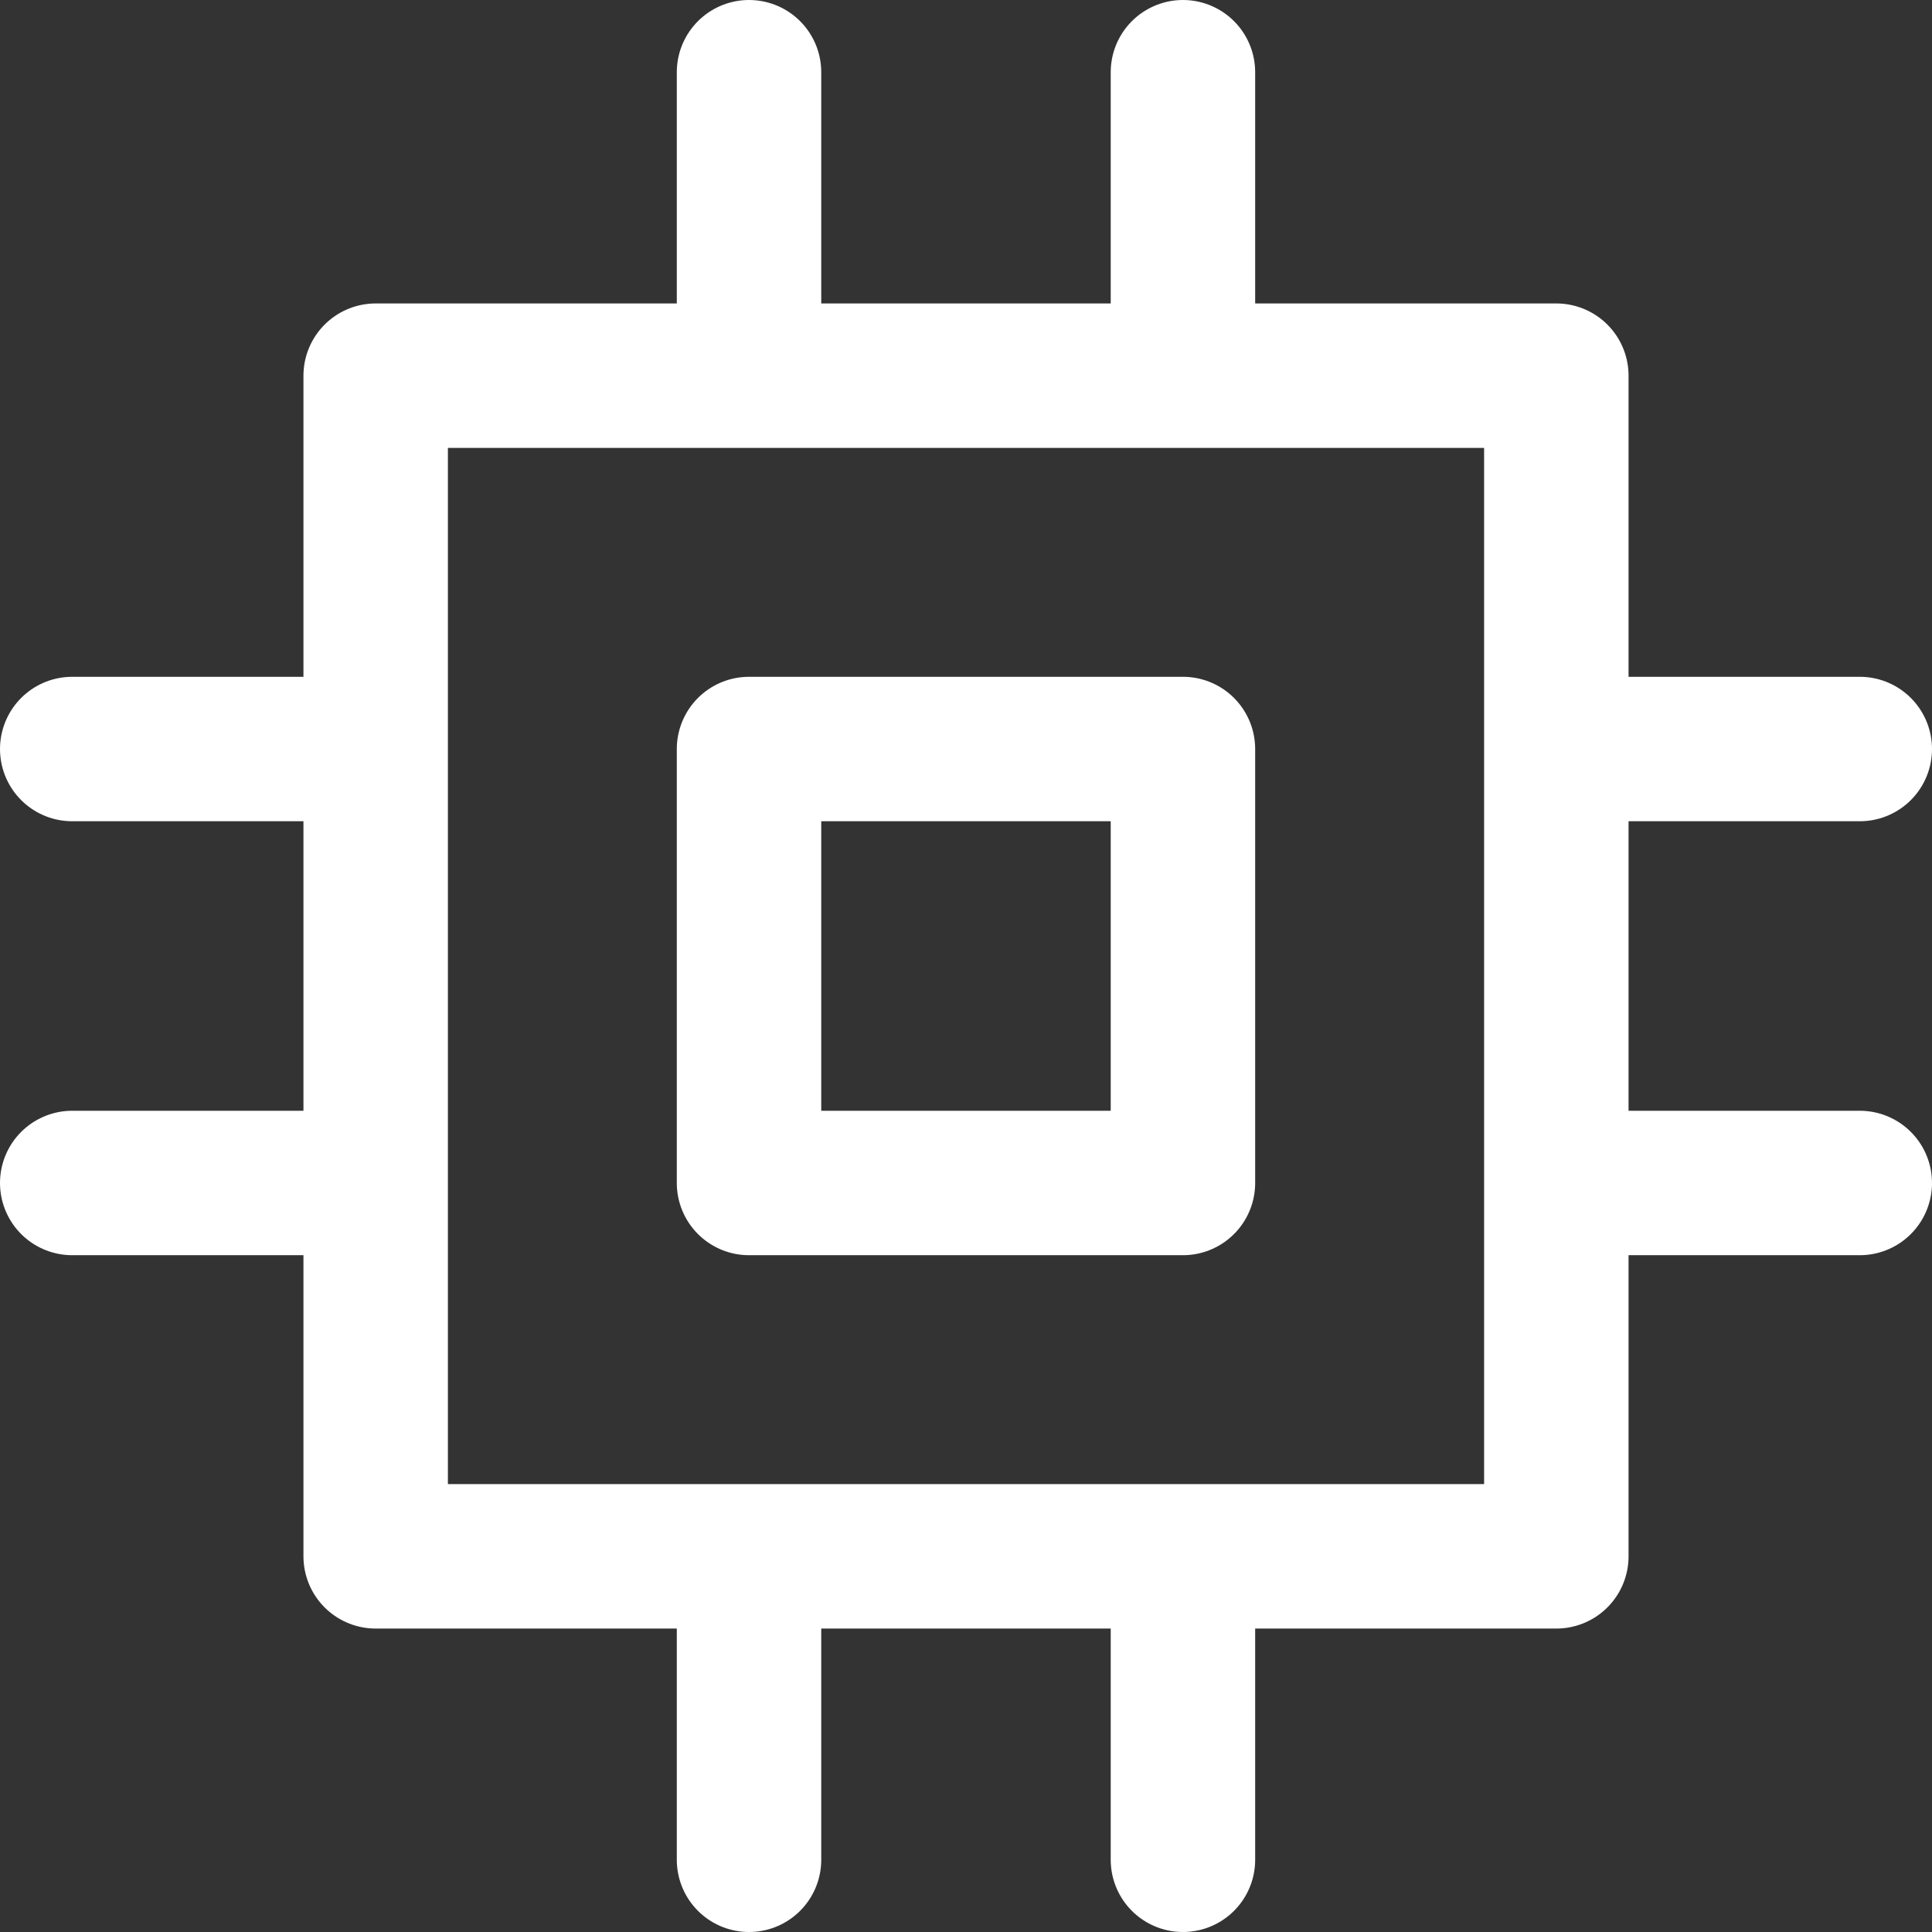 <?xml version="1.0" encoding="UTF-8"?> <svg xmlns="http://www.w3.org/2000/svg" width="107" height="107" viewBox="0 0 107 107"><rect x="0" y="0" width="107" height="107" fill="#333333" stroke="none"/><g id="ic_-_data_management_" data-name="ic - data management " transform="translate(-1.982 47.331)"><path id="ic_-_data_management" data-name="ic - data management" d="M83.979,34.666H18.591V-30.722H83.979ZM63.3,13.989H39.268V-10.045H63.3ZM39.268-30.722V-47.528M63.3-30.722V-47.528M83.979-10.045h16.806M83.979,13.989h16.806M63.3,34.666V51.472M39.268,34.666V51.472M18.591,13.989H1.785M18.591-10.045H1.785" transform="translate(4.197 4.197)" fill="none" stroke="#fff" stroke-linecap="round" stroke-linejoin="round" stroke-width="8"></path></g></svg> 